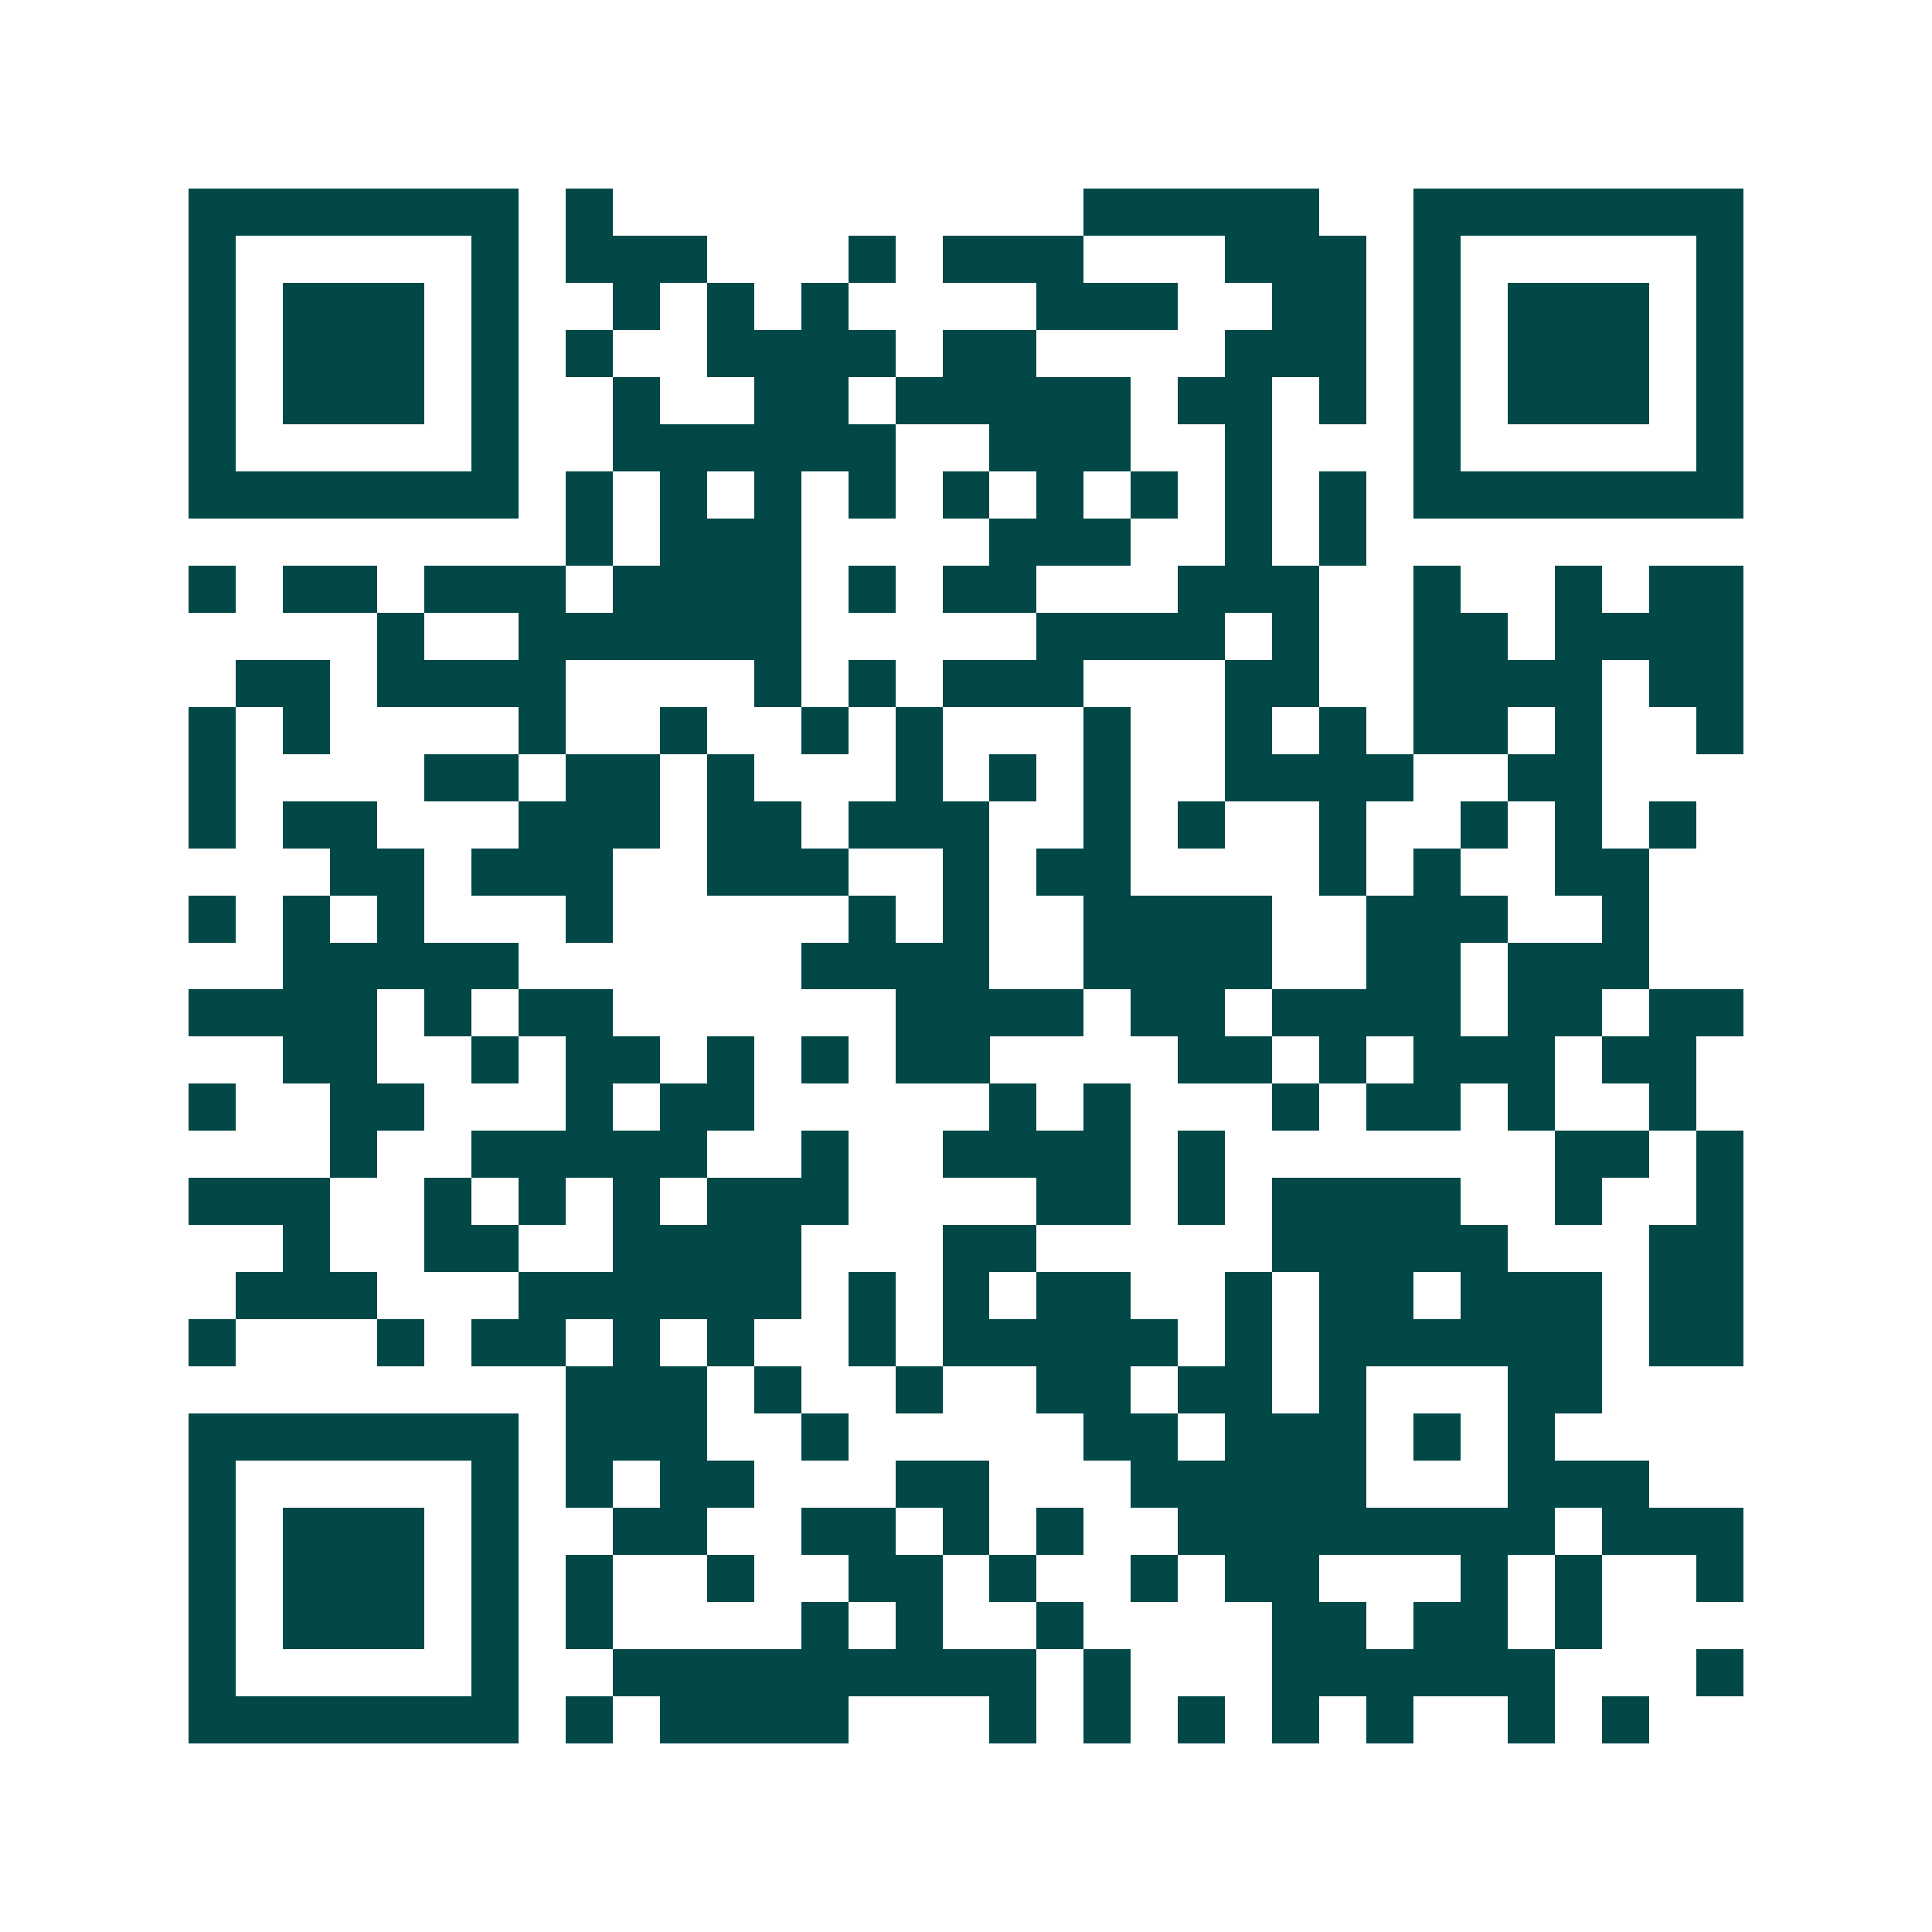 <svg xmlns="http://www.w3.org/2000/svg" width="200" height="200" viewBox="0 0 41 41" shape-rendering="crispEdges"><path fill="#ffffff" d="M0 0h41v41H0z"/><path stroke="#014847" d="M4 4.5h7m1 0h1m10 0h5m2 0h7M4 5.5h1m5 0h1m1 0h3m3 0h1m1 0h3m3 0h3m1 0h1m5 0h1M4 6.5h1m1 0h3m1 0h1m2 0h1m1 0h1m1 0h1m4 0h3m2 0h2m1 0h1m1 0h3m1 0h1M4 7.5h1m1 0h3m1 0h1m1 0h1m2 0h4m1 0h2m4 0h3m1 0h1m1 0h3m1 0h1M4 8.5h1m1 0h3m1 0h1m2 0h1m2 0h2m1 0h5m1 0h2m1 0h1m1 0h1m1 0h3m1 0h1M4 9.5h1m5 0h1m2 0h6m2 0h3m2 0h1m3 0h1m5 0h1M4 10.5h7m1 0h1m1 0h1m1 0h1m1 0h1m1 0h1m1 0h1m1 0h1m1 0h1m1 0h1m1 0h7M12 11.5h1m1 0h3m4 0h3m2 0h1m1 0h1M4 12.5h1m1 0h2m1 0h3m1 0h4m1 0h1m1 0h2m3 0h3m2 0h1m2 0h1m1 0h2M8 13.5h1m2 0h6m5 0h4m1 0h1m2 0h2m1 0h4M5 14.5h2m1 0h4m4 0h1m1 0h1m1 0h3m3 0h2m2 0h4m1 0h2M4 15.5h1m1 0h1m4 0h1m2 0h1m2 0h1m1 0h1m3 0h1m2 0h1m1 0h1m1 0h2m1 0h1m2 0h1M4 16.5h1m4 0h2m1 0h2m1 0h1m3 0h1m1 0h1m1 0h1m2 0h4m2 0h2M4 17.5h1m1 0h2m3 0h3m1 0h2m1 0h3m2 0h1m1 0h1m2 0h1m2 0h1m1 0h1m1 0h1M7 18.5h2m1 0h3m2 0h3m2 0h1m1 0h2m4 0h1m1 0h1m2 0h2M4 19.5h1m1 0h1m1 0h1m3 0h1m5 0h1m1 0h1m2 0h4m2 0h3m2 0h1M6 20.5h5m6 0h4m2 0h4m2 0h2m1 0h3M4 21.5h4m1 0h1m1 0h2m6 0h4m1 0h2m1 0h4m1 0h2m1 0h2M6 22.5h2m2 0h1m1 0h2m1 0h1m1 0h1m1 0h2m4 0h2m1 0h1m1 0h3m1 0h2M4 23.5h1m2 0h2m3 0h1m1 0h2m5 0h1m1 0h1m3 0h1m1 0h2m1 0h1m2 0h1M7 24.5h1m2 0h5m2 0h1m2 0h4m1 0h1m7 0h2m1 0h1M4 25.5h3m2 0h1m1 0h1m1 0h1m1 0h3m4 0h2m1 0h1m1 0h4m2 0h1m2 0h1M6 26.5h1m2 0h2m2 0h4m3 0h2m5 0h5m3 0h2M5 27.5h3m3 0h6m1 0h1m1 0h1m1 0h2m2 0h1m1 0h2m1 0h3m1 0h2M4 28.5h1m3 0h1m1 0h2m1 0h1m1 0h1m2 0h1m1 0h5m1 0h1m1 0h6m1 0h2M12 29.5h3m1 0h1m2 0h1m2 0h2m1 0h2m1 0h1m3 0h2M4 30.5h7m1 0h3m2 0h1m5 0h2m1 0h3m1 0h1m1 0h1M4 31.5h1m5 0h1m1 0h1m1 0h2m3 0h2m3 0h5m3 0h3M4 32.5h1m1 0h3m1 0h1m2 0h2m2 0h2m1 0h1m1 0h1m2 0h8m1 0h3M4 33.5h1m1 0h3m1 0h1m1 0h1m2 0h1m2 0h2m1 0h1m2 0h1m1 0h2m3 0h1m1 0h1m2 0h1M4 34.5h1m1 0h3m1 0h1m1 0h1m4 0h1m1 0h1m2 0h1m4 0h2m1 0h2m1 0h1M4 35.5h1m5 0h1m2 0h9m1 0h1m3 0h6m3 0h1M4 36.5h7m1 0h1m1 0h4m3 0h1m1 0h1m1 0h1m1 0h1m1 0h1m2 0h1m1 0h1"/></svg>
